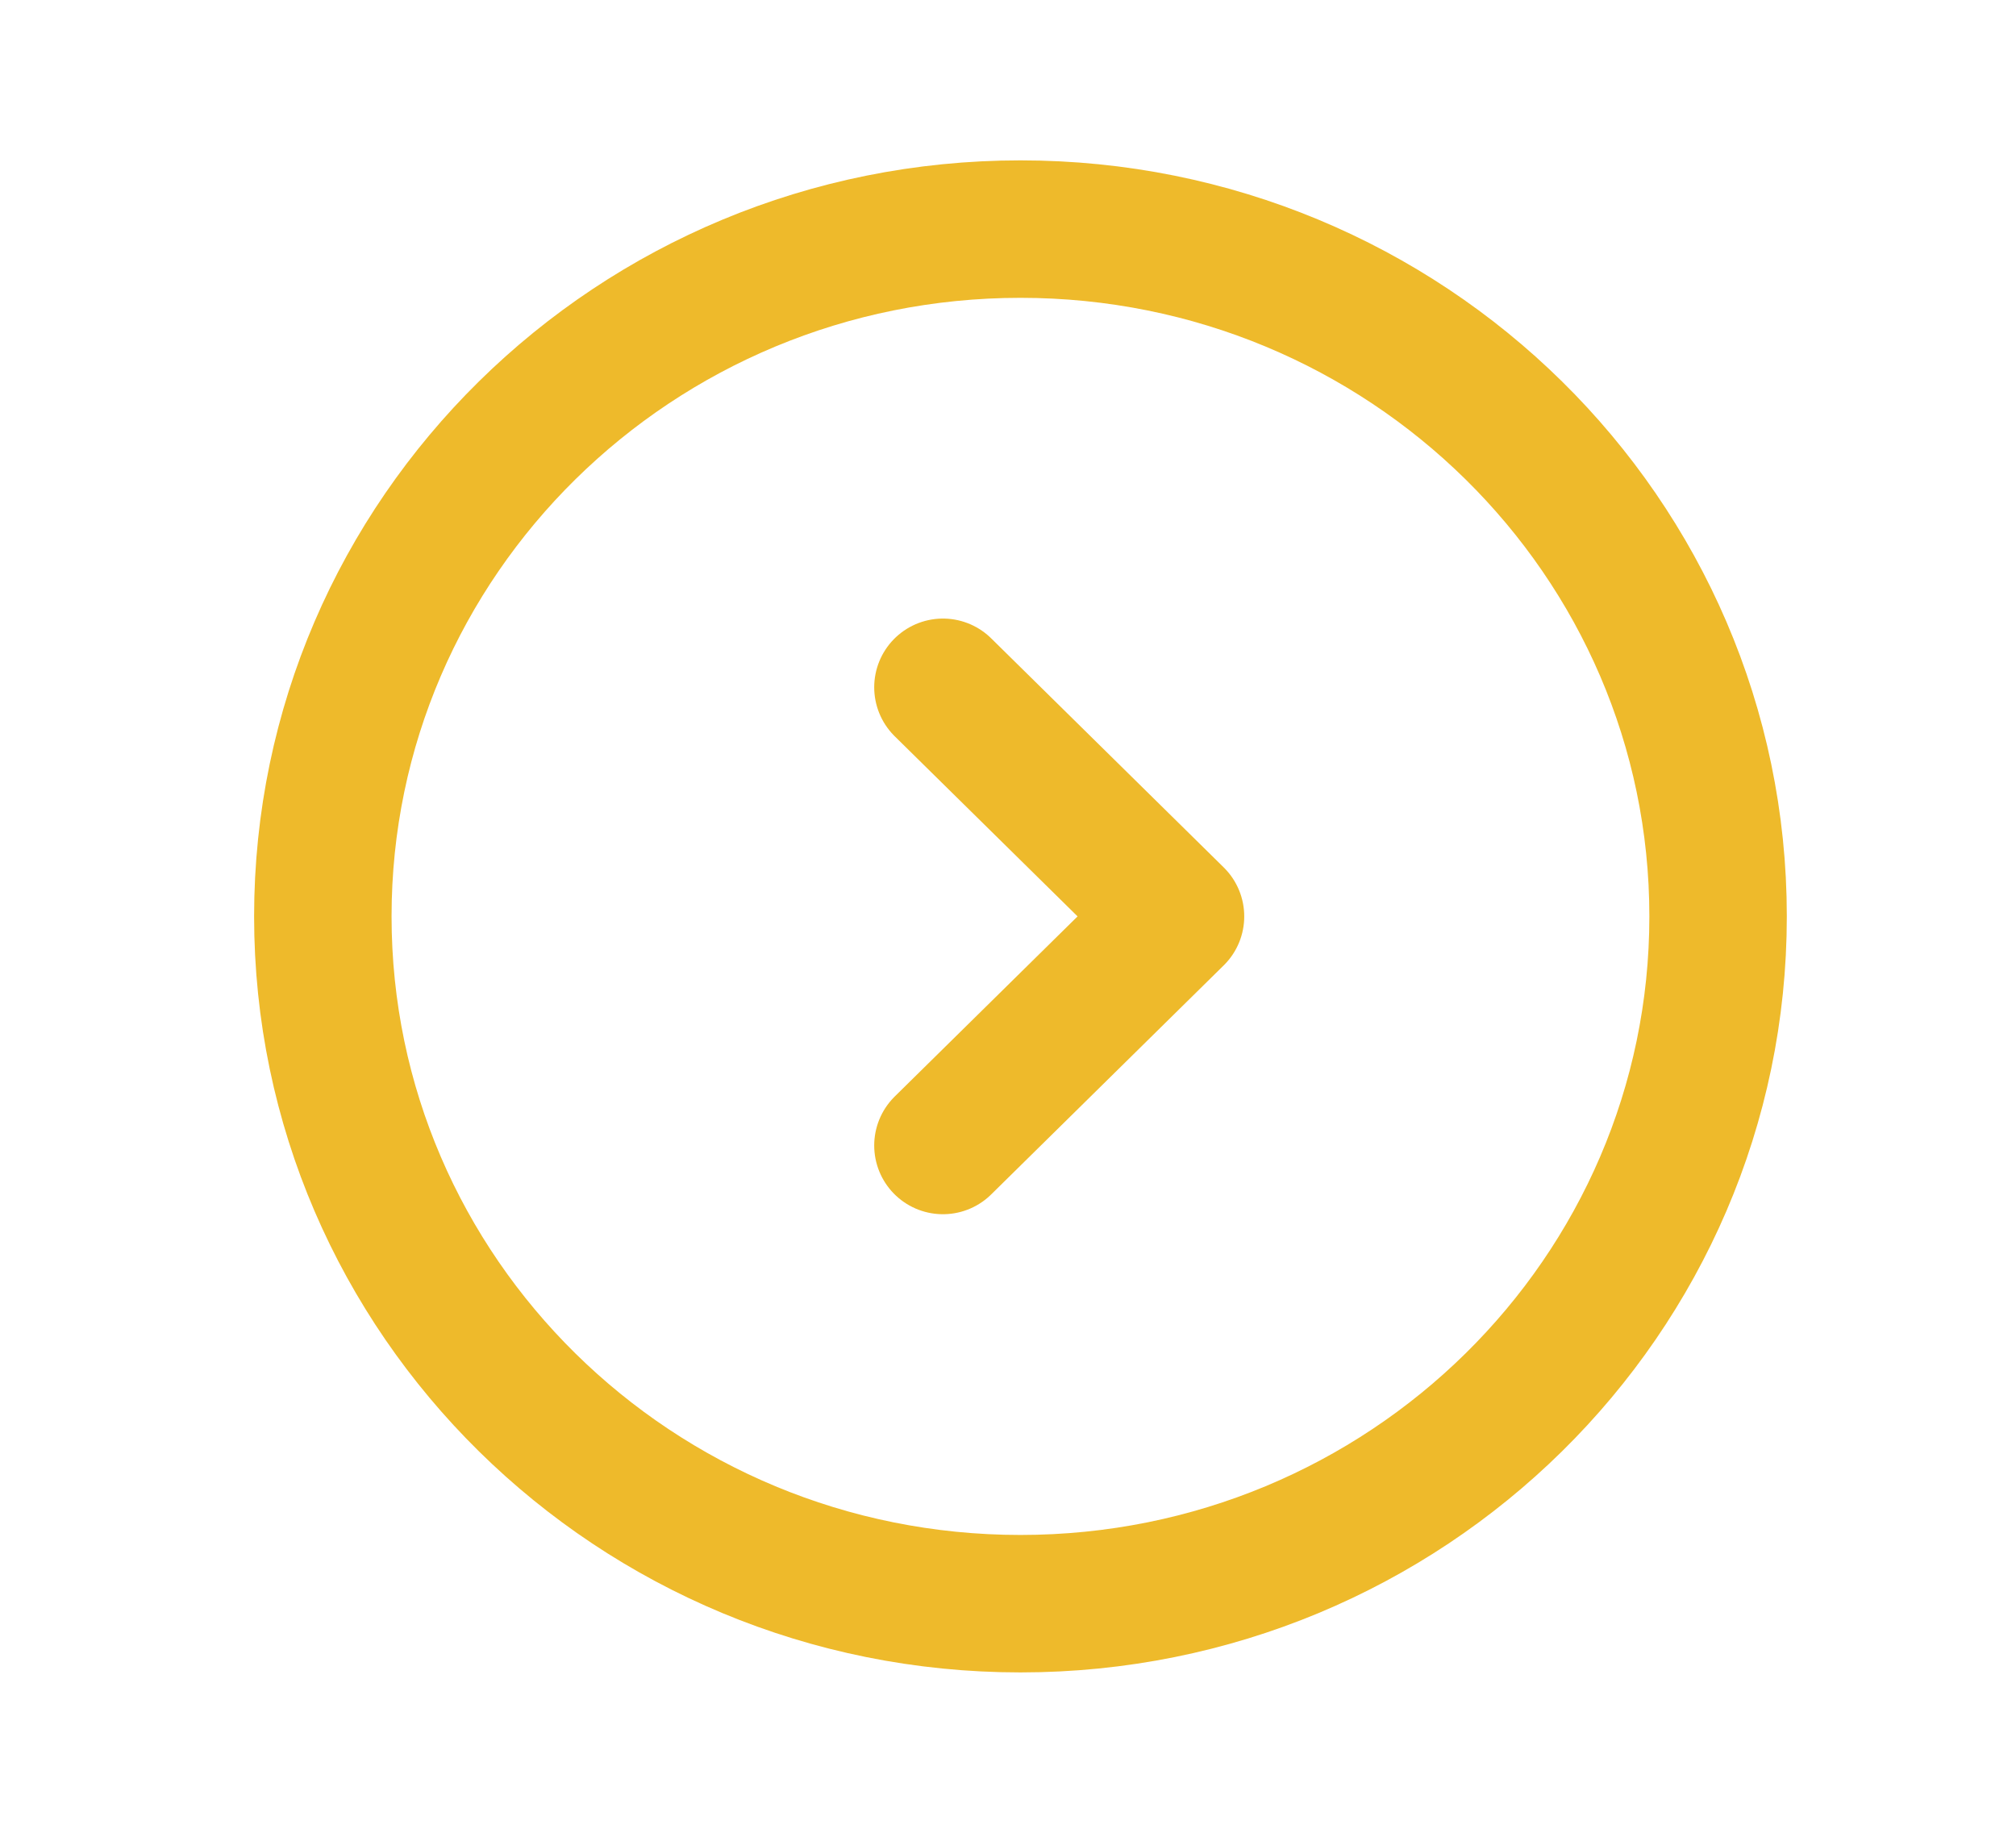 <svg xmlns="http://www.w3.org/2000/svg" width="22" height="20" viewBox="0 0 22 20" fill="none"><path d="M3.523 10C3.523 14.142 6.931 17.5 11.136 17.5C15.341 17.5 18.749 14.142 18.749 10C18.749 5.858 15.341 2.5 11.136 2.5C6.931 2.5 3.523 5.858 3.523 10Z" stroke="#EEBA2B" stroke-width="1.5" stroke-linecap="round" stroke-linejoin="round"></path><path d="M10.29 12.5L12.828 10L10.29 7.5" stroke="#EEBA2B" stroke-width="1.5" stroke-linecap="round" stroke-linejoin="round"></path></svg>